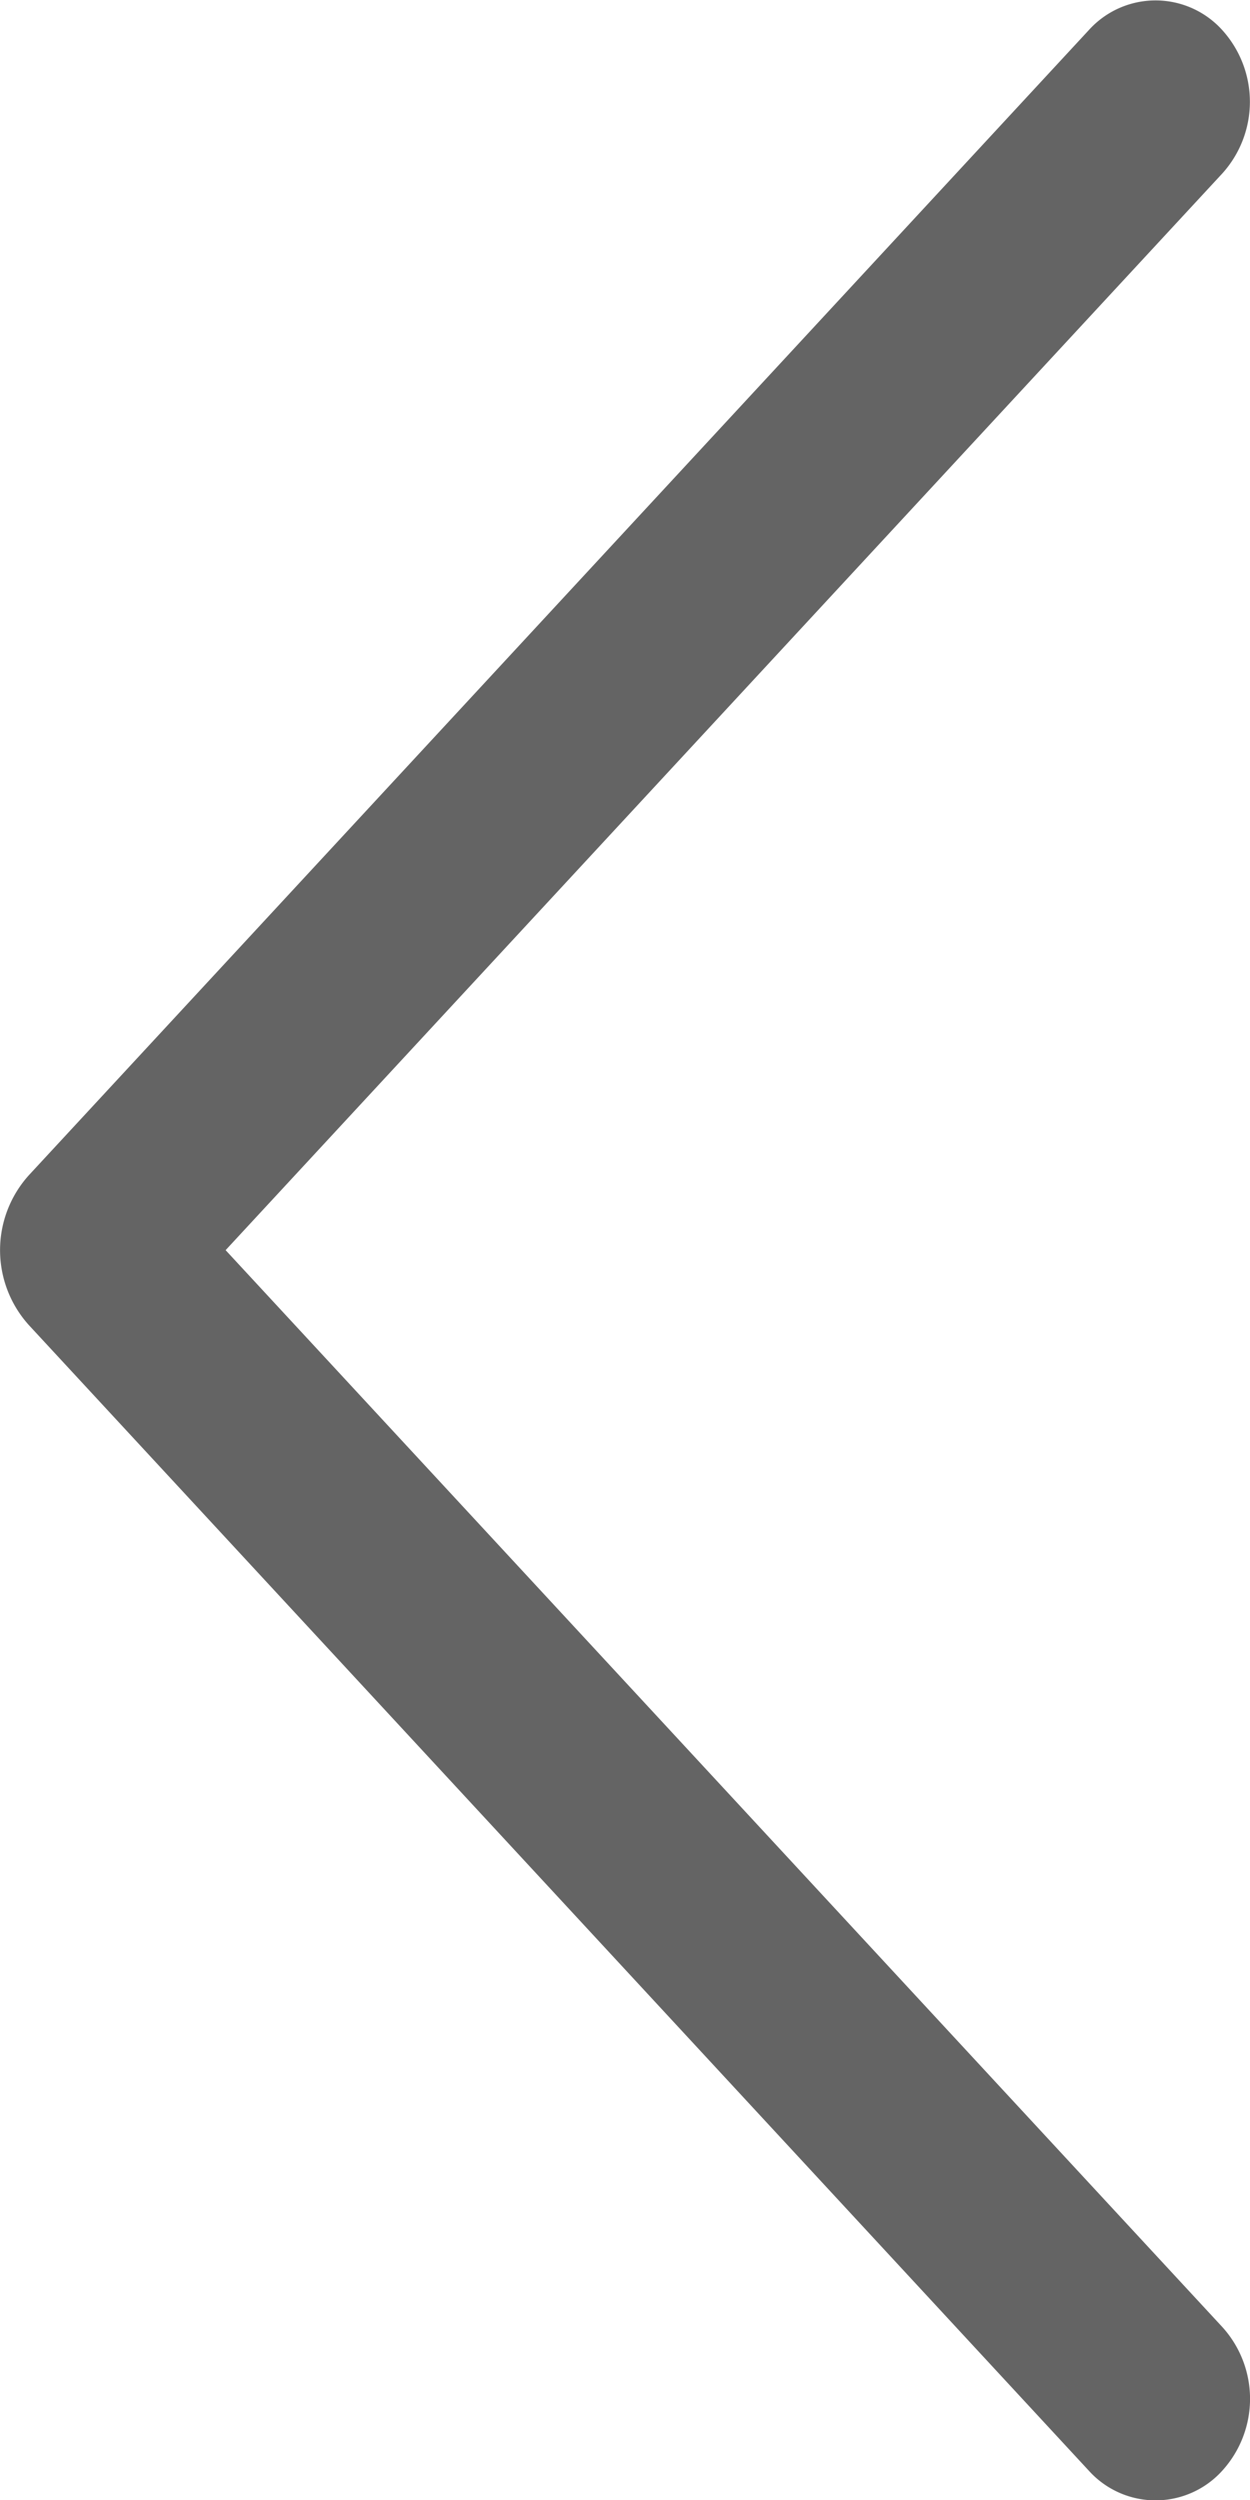 <svg xmlns="http://www.w3.org/2000/svg" width="8" height="16" viewBox="0 0 8 16">
  <g id="previous" transform="translate(-251 -2177)">
    <g id="arrow-left" transform="translate(251 2177)">
      <path id="패스_412" data-name="패스 412" d="M58.017,26.9l-6.783,7.328a.716.716,0,0,0,0,.962l6.783,7.331a.575.575,0,0,0,.853,0,.684.684,0,0,0,0-.921l-6.378-6.891,6.378-6.89a.684.684,0,0,0,0-.919.575.575,0,0,0-.853,0Z" transform="translate(-51.048 -26.708)" fill="#646464"/>
    </g>
  </g>
</svg>
